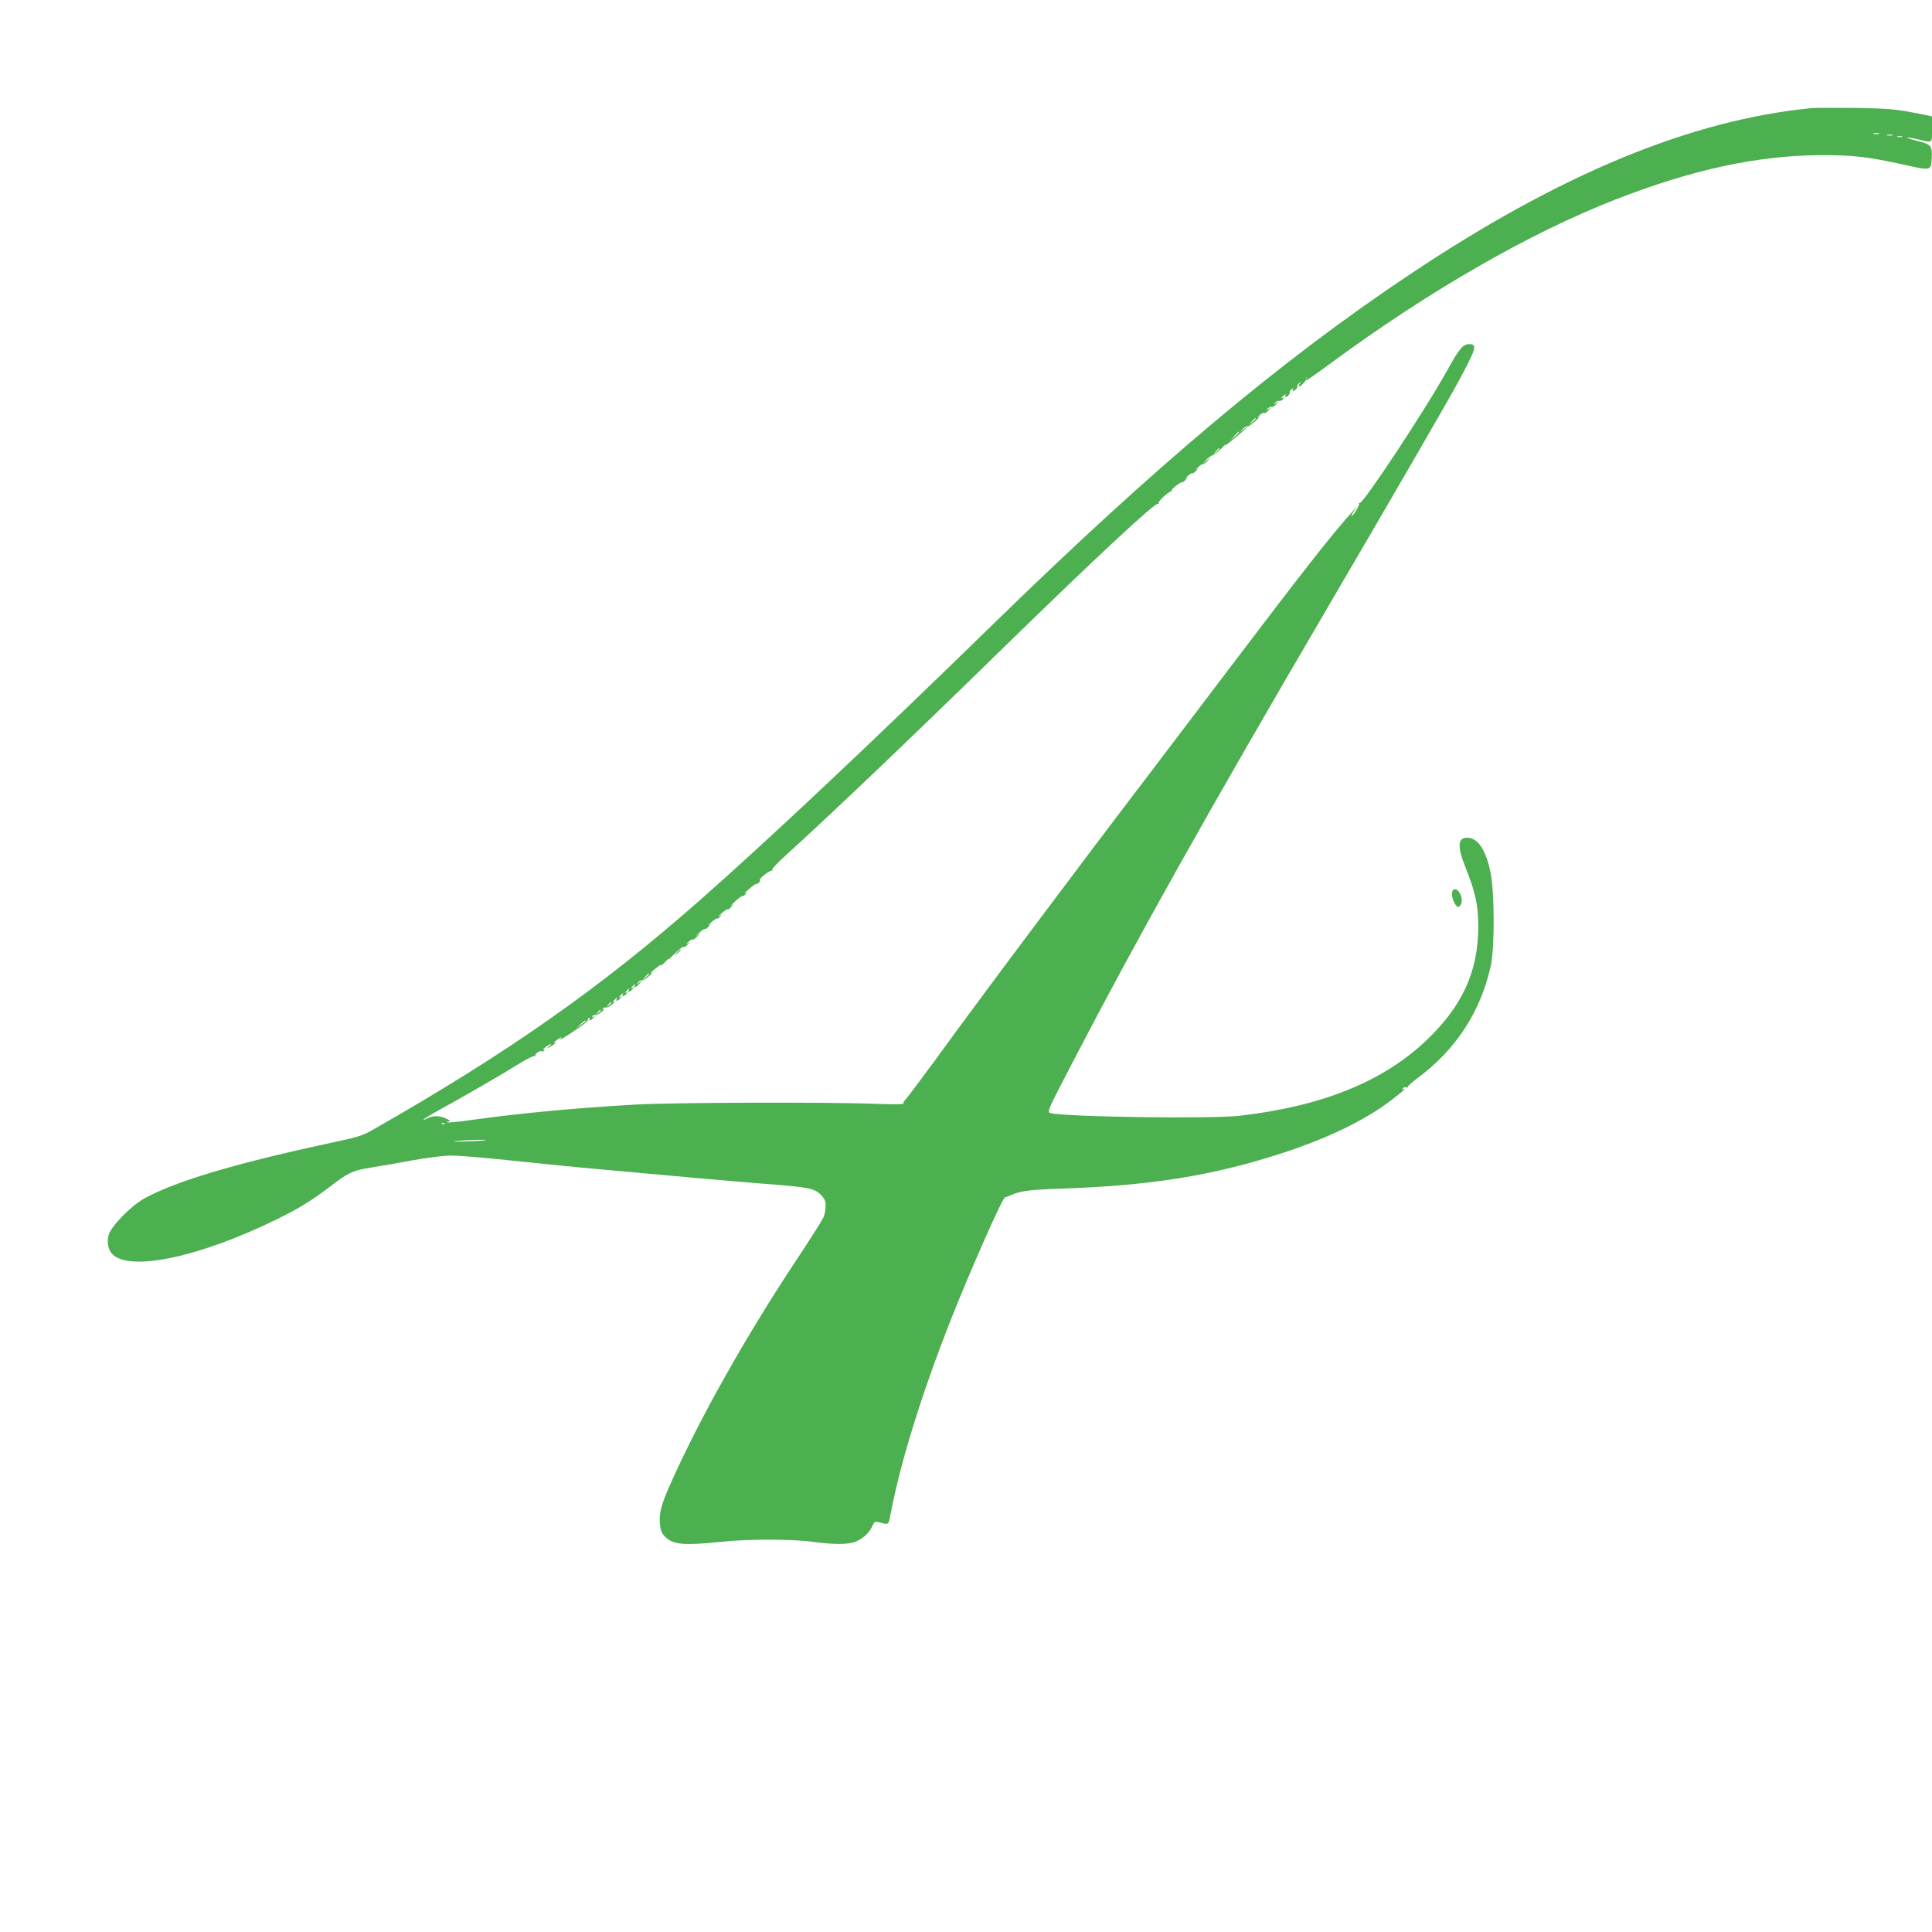 <?xml version="1.0" standalone="no"?>
<!DOCTYPE svg PUBLIC "-//W3C//DTD SVG 20010904//EN"
 "http://www.w3.org/TR/2001/REC-SVG-20010904/DTD/svg10.dtd">
<svg version="1.0" xmlns="http://www.w3.org/2000/svg"
 width="1280pt" height="1280pt" viewBox="0 0 1280 1280"
 preserveAspectRatio="xMidYMid meet">
<g transform="translate(0,1280) scale(0.1,-0.1)"
fill="#4caf50" stroke="none">
<path d="M12005 12084 c-804 -78 -1673 -438 -2675 -1109 -848 -567 -1680
-1266 -2751 -2311 -818 -798 -1492 -1432 -1944 -1830 -664 -584 -1266 -1006
-2161 -1517 -75 -43 -98 -50 -315 -96 -607 -131 -1005 -250 -1206 -363 -86
-48 -218 -184 -233 -239 -14 -50 -2 -105 28 -132 123 -111 576 -14 1080 232
157 77 236 126 366 225 116 89 144 101 266 121 58 9 179 30 270 47 93 17 202
31 250 32 47 1 222 -13 390 -31 168 -18 382 -39 475 -48 584 -54 972 -88 1195
-106 318 -24 354 -31 397 -74 27 -27 33 -41 33 -74 0 -23 -6 -57 -14 -76 -8
-18 -88 -145 -179 -282 -333 -502 -638 -1043 -830 -1473 -67 -149 -81 -202
-75 -275 4 -44 11 -62 33 -85 52 -54 126 -61 370 -35 179 19 468 19 610 0 151
-20 240 -19 291 4 47 21 88 62 105 104 10 23 16 27 36 23 77 -19 68 -26 87 71
66 339 202 776 391 1258 124 316 349 826 364 823 3 -1 23 7 44 16 58 26 124
34 327 41 598 20 1010 87 1470 237 266 87 481 187 651 301 76 52 184 139 150
121 -10 -5 -12 -3 -7 5 5 7 14 10 22 7 8 -3 13 -1 11 3 -1 5 26 29 60 55 258
190 422 441 490 748 26 117 25 482 -1 613 -31 155 -84 235 -157 235 -61 0 -65
-59 -10 -196 66 -165 85 -251 85 -394 -1 -297 -105 -525 -343 -752 -287 -273
-690 -437 -1236 -500 -189 -22 -1169 -8 -1257 18 -22 7 -19 14 149 337 418
805 896 1658 1683 3002 399 681 785 1347 863 1490 129 238 138 265 79 265 -39
0 -66 -33 -142 -170 -137 -250 -558 -888 -581 -882 -6 1 -8 -1 -5 -6 5 -9 -40
-82 -50 -82 -3 0 4 15 16 33 l22 32 -24 -26 c-143 -158 -321 -385 -826 -1051
-197 -260 -413 -545 -480 -633 -499 -654 -1165 -1543 -1457 -1946 -107 -146
-201 -271 -209 -278 -9 -7 -13 -17 -10 -22 3 -6 -71 -6 -188 -2 -296 12 -1345
9 -1588 -5 -413 -24 -753 -56 -1093 -103 -82 -12 -151 -18 -154 -15 -4 3 2 6
13 6 12 1 3 8 -22 20 -43 20 -86 20 -124 0 -12 -6 -23 -10 -25 -8 -2 2 44 30
103 63 180 99 432 245 530 307 52 32 99 55 105 52 7 -4 9 -4 5 1 -10 10 29 38
41 30 5 -3 13 0 17 6 5 8 2 10 -7 5 -8 -4 -5 0 6 9 32 26 65 41 35 15 -30 -26
3 -11 35 15 11 9 14 14 8 10 -24 -12 -13 3 15 21 26 17 27 17 12 -1 -8 -10 31
12 87 50 56 37 100 71 98 76 -3 4 0 11 6 15 8 4 9 3 5 -4 -11 -18 10 -14 25 5
12 14 12 16 0 8 -9 -5 -12 -4 -7 3 4 6 12 9 19 7 7 -3 26 7 42 21 17 14 24 22
16 18 -9 -4 -12 -3 -7 4 4 6 12 9 19 7 7 -3 26 7 42 21 17 14 23 22 15 18 -13
-7 -13 -5 -1 9 15 18 26 23 16 7 -10 -17 12 -11 26 7 12 15 12 16 -1 8 -13 -8
-13 -7 -1 8 15 18 26 23 16 7 -10 -17 12 -11 26 7 12 15 12 16 -1 8 -13 -8
-13 -7 -1 8 15 18 26 23 16 7 -10 -17 12 -11 26 7 12 15 12 16 -1 8 -13 -8
-13 -7 -1 8 15 18 26 23 16 7 -12 -19 12 -10 31 12 19 22 19 23 -1 8 -18 -14
-19 -14 -7 2 8 9 19 15 25 13 7 -3 30 12 52 33 23 20 33 31 23 23 -10 -8 -18
-12 -18 -8 0 3 19 20 43 38 24 19 36 25 27 13 -8 -11 3 -1 25 21 22 23 33 32
25 20 -8 -11 8 4 37 34 28 29 56 51 61 47 5 -3 18 4 28 17 19 22 19 22 -1 7
-14 -10 -13 -7 3 8 13 12 27 20 31 17 5 -2 19 8 32 23 l24 27 -26 -20 c-14
-11 -10 -5 9 12 19 18 38 30 42 28 4 -2 16 5 26 18 19 22 19 22 -2 7 -11 -8
-4 -1 15 17 19 17 38 30 42 27 4 -2 13 4 20 14 13 16 12 16 -6 3 -11 -7 -5 1
14 17 19 17 37 29 41 27 4 -3 16 5 26 18 19 22 19 22 -2 7 -11 -8 0 4 25 27
25 23 48 40 52 37 4 -2 13 4 20 14 13 16 12 16 -6 3 -11 -7 0 5 25 27 25 22
48 38 51 36 9 -5 31 21 24 28 -7 7 67 64 78 60 5 -1 6 1 3 6 -3 5 34 44 82 88
328 298 810 758 1442 1375 619 604 1015 973 1033 962 6 -3 7 -1 3 5 -5 9 68
77 84 77 3 0 4 3 3 7 -3 8 63 59 69 53 3 -3 13 5 24 17 19 23 19 23 -2 8 -11
-8 -7 -3 10 12 16 15 32 25 36 23 4 -3 16 5 26 18 19 22 19 22 -2 7 -11 -8 -7
-3 10 12 16 15 32 25 36 23 4 -2 18 8 31 23 l24 27 -30 -25 -30 -24 26 27 c14
16 34 29 44 31 9 1 36 23 59 47 22 25 32 34 21 20 -11 -13 17 6 63 44 45 37
82 70 82 73 0 3 -10 -3 -22 -14 l-23 -19 18 22 c11 12 24 20 30 18 7 -3 32 15
57 38 25 23 37 35 25 27 -20 -15 -20 -15 -2 7 11 12 24 20 31 17 7 -3 21 6 32
18 19 23 19 23 -1 8 -18 -14 -19 -14 -7 2 8 9 19 15 26 12 7 -3 21 6 32 18 19
23 19 23 -1 8 -18 -14 -19 -14 -7 2 8 9 19 15 26 12 7 -3 19 3 27 12 9 12 10
15 2 10 -19 -11 -16 -1 4 15 11 10 14 10 9 2 -4 -7 -3 -13 2 -13 12 0 33 25
27 32 -3 3 2 11 12 19 11 9 14 10 9 2 -4 -7 -3 -13 2 -13 12 0 33 25 27 32 -3
3 3 11 12 19 16 13 17 12 4 -3 -7 -10 -9 -18 -4 -18 12 0 49 39 46 49 -1 3 1
8 4 11 4 3 3 -1 -1 -7 -4 -7 -4 -13 -1 -13 4 0 80 53 169 119 644 474 1308
856 1876 1078 510 200 952 295 1375 295 207 0 301 -11 534 -62 187 -42 185
-42 189 43 4 84 -3 91 -105 116 -43 11 -69 20 -58 20 11 0 47 -6 80 -14 90
-22 85 -26 85 69 l0 85 -57 12 c-178 36 -218 40 -453 44 -135 1 -263 1 -285
-1z m443 -171 c-10 -2 -26 -2 -35 0 -10 3 -2 5 17 5 19 0 27 -2 18 -5z m90
-10 c-10 -2 -26 -2 -35 0 -10 3 -2 5 17 5 19 0 27 -2 18 -5z m65 -10 c-7 -2
-21 -2 -30 0 -10 3 -4 5 12 5 17 0 24 -2 18 -5z m-4283 -1866 c0 -2 -10 -12
-22 -23 l-23 -19 19 23 c18 21 26 27 26 19z m-110 -90 c0 -2 -12 -14 -27 -28
l-28 -24 24 28 c23 25 31 32 31 24z m-130 -110 c0 -2 -10 -12 -22 -23 l-23
-19 19 23 c18 21 26 27 26 19z m-3780 -3480 c0 -2 -10 -12 -22 -23 l-23 -19
19 23 c18 21 26 27 26 19z m-250 -191 c0 -2 -8 -10 -17 -17 -16 -13 -17 -12
-4 4 13 16 21 21 21 13z m-70 -50 c0 -2 -8 -10 -17 -17 -16 -13 -17 -12 -4 4
13 16 21 21 21 13z m-100 -70 c0 -3 -15 -14 -32 -26 l-33 -22 30 26 c31 27 35
29 35 22z m-933 -682 c-3 -3 -12 -4 -19 -1 -8 3 -5 6 6 6 11 1 17 -2 13 -5z
m272 -108 c-2 -2 -60 -6 -129 -8 -69 -3 -100 -2 -70 2 61 7 206 12 199 6z"/>
<path d="M9627 6903 c-12 -11 -8 -53 8 -83 18 -35 30 -38 44 -11 22 40 -24
122 -52 94z"/>
<path d="M4484 6488 l-19 -23 23 19 c12 11 22 21 22 23 0 8 -8 2 -26 -19z"/>
</g>
</svg>
